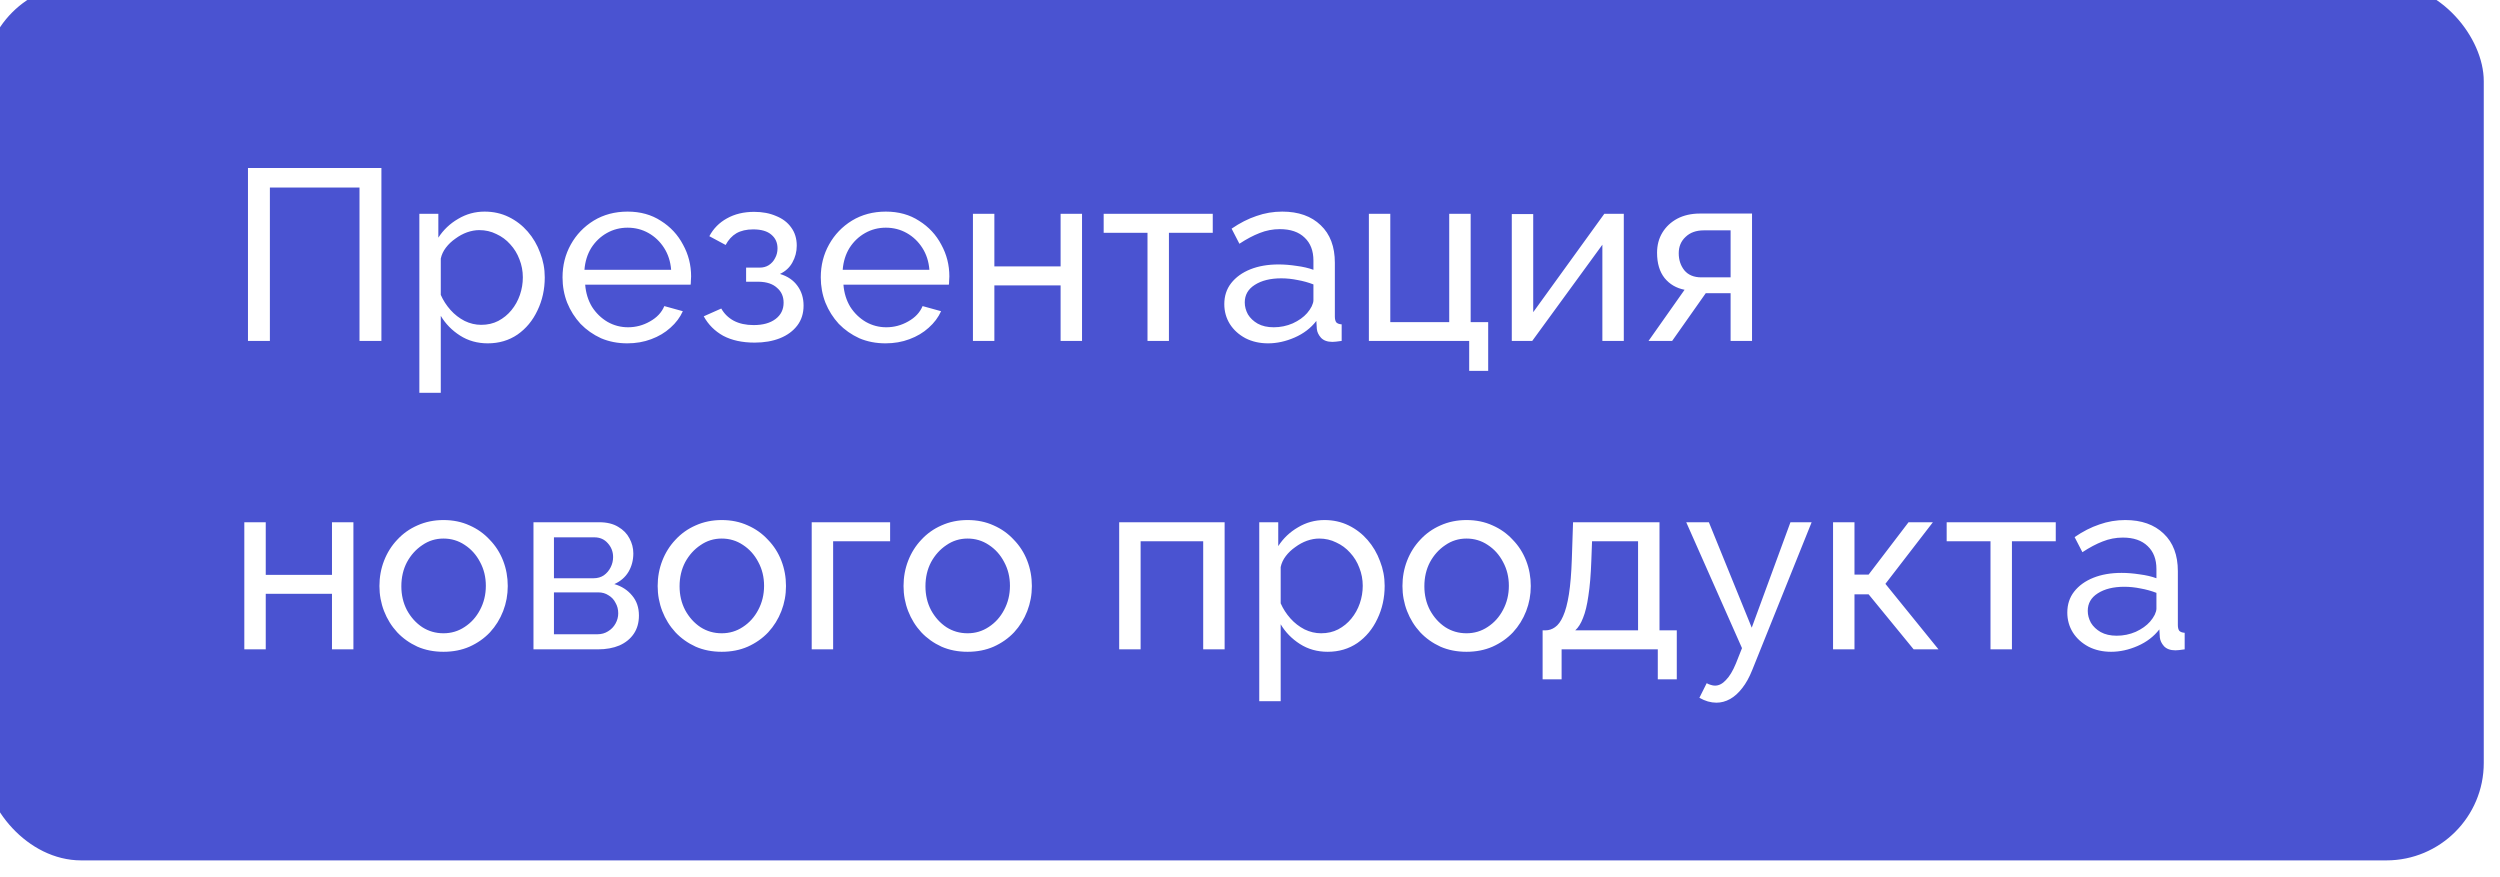 <?xml version="1.0" encoding="UTF-8"?> <svg xmlns="http://www.w3.org/2000/svg" width="154" height="54" viewBox="0 0 154 54" fill="none"><g filter="url(#filter0_ii_92_717)"><g clip-path="url(#clip0_92_717)"><rect width="154" height="54" rx="6" fill="#4A53D1"></rect><g filter="url(#filter1_f_92_717)"><path d="M506.5 217C506.5 286.036 625.901 435.5 553 435.5C540 323.5 146.5 278.5 281 187C281 117.964 340.098 62 413 62C485.901 62 506.5 147.964 506.5 217Z" fill="#99BDE2" fill-opacity="0.55"></path></g><path d="M16.275 22V11.35H24.495V22H23.145V12.55H17.625V22H16.275ZM31.047 22.15C30.407 22.15 29.837 21.99 29.337 21.67C28.837 21.35 28.442 20.945 28.152 20.455V25.195H26.832V14.17H28.002V15.64C28.312 15.16 28.717 14.775 29.217 14.485C29.717 14.185 30.262 14.035 30.852 14.035C31.392 14.035 31.887 14.145 32.337 14.365C32.787 14.585 33.177 14.885 33.507 15.265C33.837 15.645 34.092 16.08 34.272 16.57C34.462 17.05 34.557 17.555 34.557 18.085C34.557 18.825 34.407 19.505 34.107 20.125C33.817 20.745 33.407 21.24 32.877 21.61C32.347 21.97 31.737 22.15 31.047 22.15ZM30.642 21.01C31.032 21.01 31.382 20.93 31.692 20.77C32.012 20.6 32.282 20.38 32.502 20.11C32.732 19.83 32.907 19.515 33.027 19.165C33.147 18.815 33.207 18.455 33.207 18.085C33.207 17.695 33.137 17.325 32.997 16.975C32.867 16.625 32.677 16.315 32.427 16.045C32.187 15.775 31.902 15.565 31.572 15.415C31.252 15.255 30.902 15.175 30.522 15.175C30.282 15.175 30.032 15.22 29.772 15.31C29.522 15.4 29.282 15.53 29.052 15.7C28.822 15.86 28.627 16.045 28.467 16.255C28.307 16.465 28.202 16.69 28.152 16.93V19.165C28.302 19.505 28.502 19.815 28.752 20.095C29.002 20.375 29.292 20.6 29.622 20.77C29.952 20.93 30.292 21.01 30.642 21.01ZM39.642 22.15C39.052 22.15 38.512 22.045 38.022 21.835C37.542 21.615 37.122 21.32 36.762 20.95C36.412 20.57 36.137 20.135 35.937 19.645C35.747 19.155 35.652 18.635 35.652 18.085C35.652 17.345 35.822 16.67 36.162 16.06C36.502 15.45 36.972 14.96 37.572 14.59C38.182 14.22 38.877 14.035 39.657 14.035C40.447 14.035 41.132 14.225 41.712 14.605C42.302 14.975 42.757 15.465 43.077 16.075C43.407 16.675 43.572 17.325 43.572 18.025C43.572 18.125 43.567 18.225 43.557 18.325C43.557 18.415 43.552 18.485 43.542 18.535H37.047C37.087 19.045 37.227 19.5 37.467 19.9C37.717 20.29 38.037 20.6 38.427 20.83C38.817 21.05 39.237 21.16 39.687 21.16C40.167 21.16 40.617 21.04 41.037 20.8C41.467 20.56 41.762 20.245 41.922 19.855L43.062 20.17C42.892 20.55 42.637 20.89 42.297 21.19C41.967 21.49 41.572 21.725 41.112 21.895C40.662 22.065 40.172 22.15 39.642 22.15ZM37.002 17.62H42.342C42.302 17.11 42.157 16.66 41.907 16.27C41.657 15.88 41.337 15.575 40.947 15.355C40.557 15.135 40.127 15.025 39.657 15.025C39.197 15.025 38.772 15.135 38.382 15.355C37.992 15.575 37.672 15.88 37.422 16.27C37.182 16.66 37.042 17.11 37.002 17.62ZM47.485 22.105C46.725 22.105 46.08 21.965 45.55 21.685C45.03 21.395 44.63 20.995 44.35 20.485L45.43 20.005C45.61 20.325 45.865 20.575 46.195 20.755C46.535 20.935 46.945 21.025 47.425 21.025C47.995 21.025 48.445 20.9 48.775 20.65C49.105 20.4 49.27 20.065 49.27 19.645C49.27 19.265 49.135 18.96 48.865 18.73C48.605 18.49 48.235 18.365 47.755 18.355H46.96V17.485H47.8C48.01 17.485 48.195 17.435 48.355 17.335C48.525 17.225 48.655 17.08 48.745 16.9C48.845 16.72 48.895 16.52 48.895 16.3C48.895 15.95 48.77 15.67 48.52 15.46C48.27 15.24 47.895 15.13 47.395 15.13C46.985 15.13 46.64 15.21 46.36 15.37C46.09 15.53 45.87 15.77 45.7 16.09L44.695 15.55C44.945 15.08 45.305 14.715 45.775 14.455C46.255 14.185 46.815 14.05 47.455 14.05C47.965 14.05 48.415 14.135 48.805 14.305C49.205 14.465 49.515 14.7 49.735 15.01C49.965 15.32 50.08 15.695 50.08 16.135C50.08 16.505 49.99 16.85 49.81 17.17C49.64 17.48 49.385 17.715 49.045 17.875C49.515 18.015 49.875 18.26 50.125 18.61C50.375 18.95 50.5 19.355 50.5 19.825C50.5 20.305 50.37 20.715 50.11 21.055C49.85 21.395 49.495 21.655 49.045 21.835C48.595 22.015 48.075 22.105 47.485 22.105ZM55.55 22.15C54.961 22.15 54.42 22.045 53.931 21.835C53.45 21.615 53.031 21.32 52.67 20.95C52.321 20.57 52.045 20.135 51.846 19.645C51.656 19.155 51.56 18.635 51.56 18.085C51.56 17.345 51.73 16.67 52.071 16.06C52.41 15.45 52.88 14.96 53.48 14.59C54.09 14.22 54.785 14.035 55.566 14.035C56.355 14.035 57.041 14.225 57.62 14.605C58.211 14.975 58.666 15.465 58.986 16.075C59.316 16.675 59.48 17.325 59.48 18.025C59.48 18.125 59.475 18.225 59.465 18.325C59.465 18.415 59.461 18.485 59.45 18.535H52.956C52.995 19.045 53.136 19.5 53.376 19.9C53.626 20.29 53.946 20.6 54.336 20.83C54.725 21.05 55.145 21.16 55.596 21.16C56.075 21.16 56.526 21.04 56.946 20.8C57.376 20.56 57.67 20.245 57.831 19.855L58.971 20.17C58.8 20.55 58.545 20.89 58.206 21.19C57.876 21.49 57.48 21.725 57.02 21.895C56.571 22.065 56.081 22.15 55.55 22.15ZM52.91 17.62H58.251C58.211 17.11 58.066 16.66 57.816 16.27C57.566 15.88 57.245 15.575 56.855 15.355C56.465 15.135 56.035 15.025 55.566 15.025C55.105 15.025 54.681 15.135 54.291 15.355C53.901 15.575 53.581 15.88 53.331 16.27C53.09 16.66 52.95 17.11 52.91 17.62ZM60.933 22V14.17H62.253V17.41H66.333V14.17H67.653V22H66.333V18.58H62.253V22H60.933ZM71.686 22V15.34H68.986V14.17H75.706V15.34H73.006V22H71.686ZM76.417 19.735C76.417 19.235 76.557 18.805 76.837 18.445C77.127 18.075 77.522 17.79 78.022 17.59C78.522 17.39 79.102 17.29 79.762 17.29C80.112 17.29 80.482 17.32 80.872 17.38C81.262 17.43 81.607 17.51 81.907 17.62V17.05C81.907 16.45 81.727 15.98 81.367 15.64C81.007 15.29 80.497 15.115 79.837 15.115C79.407 15.115 78.992 15.195 78.592 15.355C78.202 15.505 77.787 15.725 77.347 16.015L76.867 15.085C77.377 14.735 77.887 14.475 78.397 14.305C78.907 14.125 79.437 14.035 79.987 14.035C80.987 14.035 81.777 14.315 82.357 14.875C82.937 15.425 83.227 16.195 83.227 17.185V20.5C83.227 20.66 83.257 20.78 83.317 20.86C83.387 20.93 83.497 20.97 83.647 20.98V22C83.517 22.02 83.402 22.035 83.302 22.045C83.212 22.055 83.137 22.06 83.077 22.06C82.767 22.06 82.532 21.975 82.372 21.805C82.222 21.635 82.137 21.455 82.117 21.265L82.087 20.77C81.747 21.21 81.302 21.55 80.752 21.79C80.202 22.03 79.657 22.15 79.117 22.15C78.597 22.15 78.132 22.045 77.722 21.835C77.312 21.615 76.992 21.325 76.762 20.965C76.532 20.595 76.417 20.185 76.417 19.735ZM81.517 20.29C81.637 20.15 81.732 20.01 81.802 19.87C81.872 19.72 81.907 19.595 81.907 19.495V18.52C81.597 18.4 81.272 18.31 80.932 18.25C80.592 18.18 80.257 18.145 79.927 18.145C79.257 18.145 78.712 18.28 78.292 18.55C77.882 18.81 77.677 19.17 77.677 19.63C77.677 19.88 77.742 20.125 77.872 20.365C78.012 20.595 78.212 20.785 78.472 20.935C78.742 21.085 79.072 21.16 79.462 21.16C79.872 21.16 80.262 21.08 80.632 20.92C81.002 20.75 81.297 20.54 81.517 20.29ZM91.502 23.845V22H85.323V14.17H86.642V20.845H90.272V14.17H91.593V20.845H92.672V23.845H91.502ZM94.126 22V14.185H95.446V20.23L99.826 14.17H101.026V22H99.706V16.075L95.386 22H94.126ZM102.55 22L104.77 18.85C104.26 18.75 103.85 18.51 103.54 18.13C103.23 17.74 103.075 17.22 103.075 16.57C103.075 16.1 103.185 15.685 103.405 15.325C103.625 14.965 103.93 14.68 104.32 14.47C104.72 14.26 105.185 14.155 105.715 14.155H108.925V22H107.605V19.06H106.075L104.005 22H102.55ZM105.805 18.085H107.605V15.19H105.955C105.485 15.19 105.11 15.325 104.83 15.595C104.55 15.855 104.41 16.19 104.41 16.6C104.41 17.01 104.525 17.36 104.755 17.65C104.995 17.94 105.345 18.085 105.805 18.085ZM16.05 41V33.17H17.37V36.41H21.45V33.17H22.77V41H21.45V37.58H17.37V41H16.05ZM28.318 41.15C27.728 41.15 27.193 41.045 26.713 40.835C26.233 40.615 25.818 40.32 25.468 39.95C25.118 39.57 24.848 39.135 24.658 38.645C24.468 38.155 24.373 37.64 24.373 37.1C24.373 36.55 24.468 36.03 24.658 35.54C24.848 35.05 25.118 34.62 25.468 34.25C25.818 33.87 26.233 33.575 26.713 33.365C27.203 33.145 27.738 33.035 28.318 33.035C28.908 33.035 29.443 33.145 29.923 33.365C30.403 33.575 30.818 33.87 31.168 34.25C31.528 34.62 31.803 35.05 31.993 35.54C32.183 36.03 32.278 36.55 32.278 37.1C32.278 37.64 32.183 38.155 31.993 38.645C31.803 39.135 31.533 39.57 31.183 39.95C30.833 40.32 30.413 40.615 29.923 40.835C29.443 41.045 28.908 41.15 28.318 41.15ZM25.723 37.115C25.723 37.655 25.838 38.145 26.068 38.585C26.308 39.025 26.623 39.375 27.013 39.635C27.403 39.885 27.838 40.01 28.318 40.01C28.798 40.01 29.233 39.88 29.623 39.62C30.023 39.36 30.338 39.01 30.568 38.57C30.808 38.12 30.928 37.625 30.928 37.085C30.928 36.545 30.808 36.055 30.568 35.615C30.338 35.175 30.023 34.825 29.623 34.565C29.233 34.305 28.798 34.175 28.318 34.175C27.838 34.175 27.403 34.31 27.013 34.58C26.623 34.84 26.308 35.19 26.068 35.63C25.838 36.07 25.723 36.565 25.723 37.115ZM33.862 41V33.17H37.913C38.383 33.17 38.773 33.265 39.083 33.455C39.392 33.635 39.623 33.87 39.773 34.16C39.932 34.45 40.013 34.76 40.013 35.09C40.013 35.51 39.913 35.89 39.712 36.23C39.513 36.56 39.222 36.81 38.843 36.98C39.292 37.11 39.657 37.345 39.938 37.685C40.218 38.015 40.358 38.425 40.358 38.915C40.358 39.355 40.252 39.73 40.042 40.04C39.833 40.35 39.538 40.59 39.157 40.76C38.778 40.92 38.337 41 37.837 41H33.862ZM35.123 40.07H37.807C38.047 40.07 38.263 40.01 38.453 39.89C38.653 39.77 38.807 39.61 38.917 39.41C39.028 39.21 39.083 39 39.083 38.78C39.083 38.54 39.028 38.325 38.917 38.135C38.818 37.935 38.672 37.78 38.483 37.67C38.303 37.55 38.093 37.49 37.852 37.49H35.123V40.07ZM35.123 36.62H37.568C37.807 36.62 38.017 36.56 38.197 36.44C38.377 36.31 38.517 36.145 38.617 35.945C38.718 35.745 38.767 35.535 38.767 35.315C38.767 34.985 38.657 34.7 38.438 34.46C38.227 34.22 37.953 34.1 37.612 34.1H35.123V36.62ZM45.457 41.15C44.867 41.15 44.332 41.045 43.852 40.835C43.372 40.615 42.957 40.32 42.607 39.95C42.257 39.57 41.987 39.135 41.797 38.645C41.607 38.155 41.512 37.64 41.512 37.1C41.512 36.55 41.607 36.03 41.797 35.54C41.987 35.05 42.257 34.62 42.607 34.25C42.957 33.87 43.372 33.575 43.852 33.365C44.342 33.145 44.877 33.035 45.457 33.035C46.047 33.035 46.582 33.145 47.062 33.365C47.542 33.575 47.957 33.87 48.307 34.25C48.667 34.62 48.942 35.05 49.132 35.54C49.322 36.03 49.417 36.55 49.417 37.1C49.417 37.64 49.322 38.155 49.132 38.645C48.942 39.135 48.672 39.57 48.322 39.95C47.972 40.32 47.552 40.615 47.062 40.835C46.582 41.045 46.047 41.15 45.457 41.15ZM42.862 37.115C42.862 37.655 42.977 38.145 43.207 38.585C43.447 39.025 43.762 39.375 44.152 39.635C44.542 39.885 44.977 40.01 45.457 40.01C45.937 40.01 46.372 39.88 46.762 39.62C47.162 39.36 47.477 39.01 47.707 38.57C47.947 38.12 48.067 37.625 48.067 37.085C48.067 36.545 47.947 36.055 47.707 35.615C47.477 35.175 47.162 34.825 46.762 34.565C46.372 34.305 45.937 34.175 45.457 34.175C44.977 34.175 44.542 34.31 44.152 34.58C43.762 34.84 43.447 35.19 43.207 35.63C42.977 36.07 42.862 36.565 42.862 37.115ZM51.001 41V33.17H55.831V34.34H52.321V41H51.001ZM60.603 41.15C60.013 41.15 59.478 41.045 58.998 40.835C58.518 40.615 58.103 40.32 57.753 39.95C57.403 39.57 57.133 39.135 56.943 38.645C56.753 38.155 56.658 37.64 56.658 37.1C56.658 36.55 56.753 36.03 56.943 35.54C57.133 35.05 57.403 34.62 57.753 34.25C58.103 33.87 58.518 33.575 58.998 33.365C59.488 33.145 60.023 33.035 60.603 33.035C61.193 33.035 61.728 33.145 62.208 33.365C62.688 33.575 63.103 33.87 63.453 34.25C63.813 34.62 64.088 35.05 64.278 35.54C64.468 36.03 64.563 36.55 64.563 37.1C64.563 37.64 64.468 38.155 64.278 38.645C64.088 39.135 63.818 39.57 63.468 39.95C63.118 40.32 62.698 40.615 62.208 40.835C61.728 41.045 61.193 41.15 60.603 41.15ZM58.008 37.115C58.008 37.655 58.123 38.145 58.353 38.585C58.593 39.025 58.908 39.375 59.298 39.635C59.688 39.885 60.123 40.01 60.603 40.01C61.083 40.01 61.518 39.88 61.908 39.62C62.308 39.36 62.623 39.01 62.853 38.57C63.093 38.12 63.213 37.625 63.213 37.085C63.213 36.545 63.093 36.055 62.853 35.615C62.623 35.175 62.308 34.825 61.908 34.565C61.518 34.305 61.083 34.175 60.603 34.175C60.123 34.175 59.688 34.31 59.298 34.58C58.908 34.84 58.593 35.19 58.353 35.63C58.123 36.07 58.008 36.565 58.008 37.115ZM69.942 41V33.17H76.437V41H75.117V34.34H71.262V41H69.942ZM82.785 41.15C82.145 41.15 81.575 40.99 81.075 40.67C80.575 40.35 80.18 39.945 79.89 39.455V44.195H78.57V33.17H79.74V34.64C80.05 34.16 80.455 33.775 80.955 33.485C81.455 33.185 82 33.035 82.59 33.035C83.13 33.035 83.625 33.145 84.075 33.365C84.525 33.585 84.915 33.885 85.245 34.265C85.575 34.645 85.83 35.08 86.01 35.57C86.2 36.05 86.295 36.555 86.295 37.085C86.295 37.825 86.145 38.505 85.845 39.125C85.555 39.745 85.145 40.24 84.615 40.61C84.085 40.97 83.475 41.15 82.785 41.15ZM82.38 40.01C82.77 40.01 83.12 39.93 83.43 39.77C83.75 39.6 84.02 39.38 84.24 39.11C84.47 38.83 84.645 38.515 84.765 38.165C84.885 37.815 84.945 37.455 84.945 37.085C84.945 36.695 84.875 36.325 84.735 35.975C84.605 35.625 84.415 35.315 84.165 35.045C83.925 34.775 83.64 34.565 83.31 34.415C82.99 34.255 82.64 34.175 82.26 34.175C82.02 34.175 81.77 34.22 81.51 34.31C81.26 34.4 81.02 34.53 80.79 34.7C80.56 34.86 80.365 35.045 80.205 35.255C80.045 35.465 79.94 35.69 79.89 35.93V38.165C80.04 38.505 80.24 38.815 80.49 39.095C80.74 39.375 81.03 39.6 81.36 39.77C81.69 39.93 82.03 40.01 82.38 40.01ZM91.336 41.15C90.746 41.15 90.211 41.045 89.731 40.835C89.251 40.615 88.836 40.32 88.486 39.95C88.136 39.57 87.866 39.135 87.676 38.645C87.486 38.155 87.391 37.64 87.391 37.1C87.391 36.55 87.486 36.03 87.676 35.54C87.866 35.05 88.136 34.62 88.486 34.25C88.836 33.87 89.251 33.575 89.731 33.365C90.221 33.145 90.756 33.035 91.336 33.035C91.926 33.035 92.461 33.145 92.941 33.365C93.421 33.575 93.836 33.87 94.186 34.25C94.546 34.62 94.821 35.05 95.011 35.54C95.201 36.03 95.296 36.55 95.296 37.1C95.296 37.64 95.201 38.155 95.011 38.645C94.821 39.135 94.551 39.57 94.201 39.95C93.851 40.32 93.431 40.615 92.941 40.835C92.461 41.045 91.926 41.15 91.336 41.15ZM88.741 37.115C88.741 37.655 88.856 38.145 89.086 38.585C89.326 39.025 89.641 39.375 90.031 39.635C90.421 39.885 90.856 40.01 91.336 40.01C91.816 40.01 92.251 39.88 92.641 39.62C93.041 39.36 93.356 39.01 93.586 38.57C93.826 38.12 93.946 37.625 93.946 37.085C93.946 36.545 93.826 36.055 93.586 35.615C93.356 35.175 93.041 34.825 92.641 34.565C92.251 34.305 91.816 34.175 91.336 34.175C90.856 34.175 90.421 34.31 90.031 34.58C89.641 34.84 89.326 35.19 89.086 35.63C88.856 36.07 88.741 36.565 88.741 37.115ZM96.025 42.845V39.83H96.19C96.41 39.83 96.61 39.765 96.79 39.635C96.98 39.505 97.145 39.28 97.285 38.96C97.435 38.63 97.555 38.18 97.645 37.61C97.735 37.04 97.795 36.315 97.825 35.435L97.9 33.17H103.225V39.83H104.29V42.845H103.12V41H97.195V42.845H96.025ZM98.035 39.83H101.905V34.34H99.07L99.025 35.555C98.995 36.405 98.935 37.12 98.845 37.7C98.765 38.27 98.655 38.725 98.515 39.065C98.385 39.405 98.225 39.66 98.035 39.83ZM106.732 44.285C106.562 44.285 106.387 44.26 106.207 44.21C106.037 44.16 105.862 44.085 105.682 43.985L106.132 43.085C106.222 43.135 106.307 43.17 106.387 43.19C106.477 43.22 106.562 43.235 106.642 43.235C106.882 43.235 107.107 43.12 107.317 42.89C107.537 42.67 107.742 42.33 107.932 41.87L108.307 40.925L104.872 33.17H106.267L108.907 39.665L111.292 33.17H112.597L108.937 42.275C108.757 42.725 108.552 43.095 108.322 43.385C108.092 43.685 107.842 43.91 107.572 44.06C107.302 44.21 107.022 44.285 106.732 44.285ZM113.916 41V33.17H115.236V36.395H116.106L118.566 33.17H120.066L117.141 36.965L120.411 41H118.881L116.106 37.61H115.236V41H113.916ZM123.615 41V34.34H120.915V33.17H127.635V34.34H124.935V41H123.615ZM128.346 38.735C128.346 38.235 128.486 37.805 128.766 37.445C129.056 37.075 129.451 36.79 129.951 36.59C130.451 36.39 131.031 36.29 131.691 36.29C132.041 36.29 132.411 36.32 132.801 36.38C133.191 36.43 133.536 36.51 133.836 36.62V36.05C133.836 35.45 133.656 34.98 133.296 34.64C132.936 34.29 132.426 34.115 131.766 34.115C131.336 34.115 130.921 34.195 130.521 34.355C130.131 34.505 129.716 34.725 129.276 35.015L128.796 34.085C129.306 33.735 129.816 33.475 130.326 33.305C130.836 33.125 131.366 33.035 131.916 33.035C132.916 33.035 133.706 33.315 134.286 33.875C134.866 34.425 135.156 35.195 135.156 36.185V39.5C135.156 39.66 135.186 39.78 135.246 39.86C135.316 39.93 135.426 39.97 135.576 39.98V41C135.446 41.02 135.331 41.035 135.231 41.045C135.141 41.055 135.066 41.06 135.006 41.06C134.696 41.06 134.461 40.975 134.301 40.805C134.151 40.635 134.066 40.455 134.046 40.265L134.016 39.77C133.676 40.21 133.231 40.55 132.681 40.79C132.131 41.03 131.586 41.15 131.046 41.15C130.526 41.15 130.061 41.045 129.651 40.835C129.241 40.615 128.921 40.325 128.691 39.965C128.461 39.595 128.346 39.185 128.346 38.735ZM133.446 39.29C133.566 39.15 133.661 39.01 133.731 38.87C133.801 38.72 133.836 38.595 133.836 38.495V37.52C133.526 37.4 133.201 37.31 132.861 37.25C132.521 37.18 132.186 37.145 131.856 37.145C131.186 37.145 130.641 37.28 130.221 37.55C129.811 37.81 129.606 38.17 129.606 38.63C129.606 38.88 129.671 39.125 129.801 39.365C129.941 39.595 130.141 39.785 130.401 39.935C130.671 40.085 131.001 40.16 131.391 40.16C131.801 40.16 132.191 40.08 132.561 39.92C132.931 39.75 133.226 39.54 133.446 39.29Z" fill="white"></path></g></g><defs><filter id="filter0_ii_92_717" x="-3" y="-3" width="159" height="59" filterUnits="userSpaceOnUse" color-interpolation-filters="sRGB"><feFlood flood-opacity="0" result="BackgroundImageFix"></feFlood><feBlend mode="normal" in="SourceGraphic" in2="BackgroundImageFix" result="shape"></feBlend><feColorMatrix in="SourceAlpha" type="matrix" values="0 0 0 0 0 0 0 0 0 0 0 0 0 0 0 0 0 0 127 0" result="hardAlpha"></feColorMatrix><feOffset dx="2" dy="2"></feOffset><feGaussianBlur stdDeviation="2.5"></feGaussianBlur><feComposite in2="hardAlpha" operator="arithmetic" k2="-1" k3="1"></feComposite><feColorMatrix type="matrix" values="0 0 0 0 0.218 0 0 0 0 0.25 0 0 0 0 0.705 0 0 0 1 0"></feColorMatrix><feBlend mode="normal" in2="shape" result="effect1_innerShadow_92_717"></feBlend><feColorMatrix in="SourceAlpha" type="matrix" values="0 0 0 0 0 0 0 0 0 0 0 0 0 0 0 0 0 0 127 0" result="hardAlpha"></feColorMatrix><feOffset dx="-3" dy="-3"></feOffset><feGaussianBlur stdDeviation="2.5"></feGaussianBlur><feComposite in2="hardAlpha" operator="arithmetic" k2="-1" k3="1"></feComposite><feColorMatrix type="matrix" values="0 0 0 0 0.442 0 0 0 0 0.47 0 0 0 0 0.875 0 0 0 1 0"></feColorMatrix><feBlend mode="normal" in2="effect1_innerShadow_92_717" result="effect2_innerShadow_92_717"></feBlend></filter><filter id="filter1_f_92_717" x="153.026" y="-38" width="523.556" height="573.5" filterUnits="userSpaceOnUse" color-interpolation-filters="sRGB"><feFlood flood-opacity="0" result="BackgroundImageFix"></feFlood><feBlend mode="normal" in="SourceGraphic" in2="BackgroundImageFix" result="shape"></feBlend><feGaussianBlur stdDeviation="50" result="effect1_foregroundBlur_92_717"></feGaussianBlur></filter><clipPath id="clip0_92_717"><rect width="154" height="54" rx="6" fill="white"></rect></clipPath></defs></svg> 